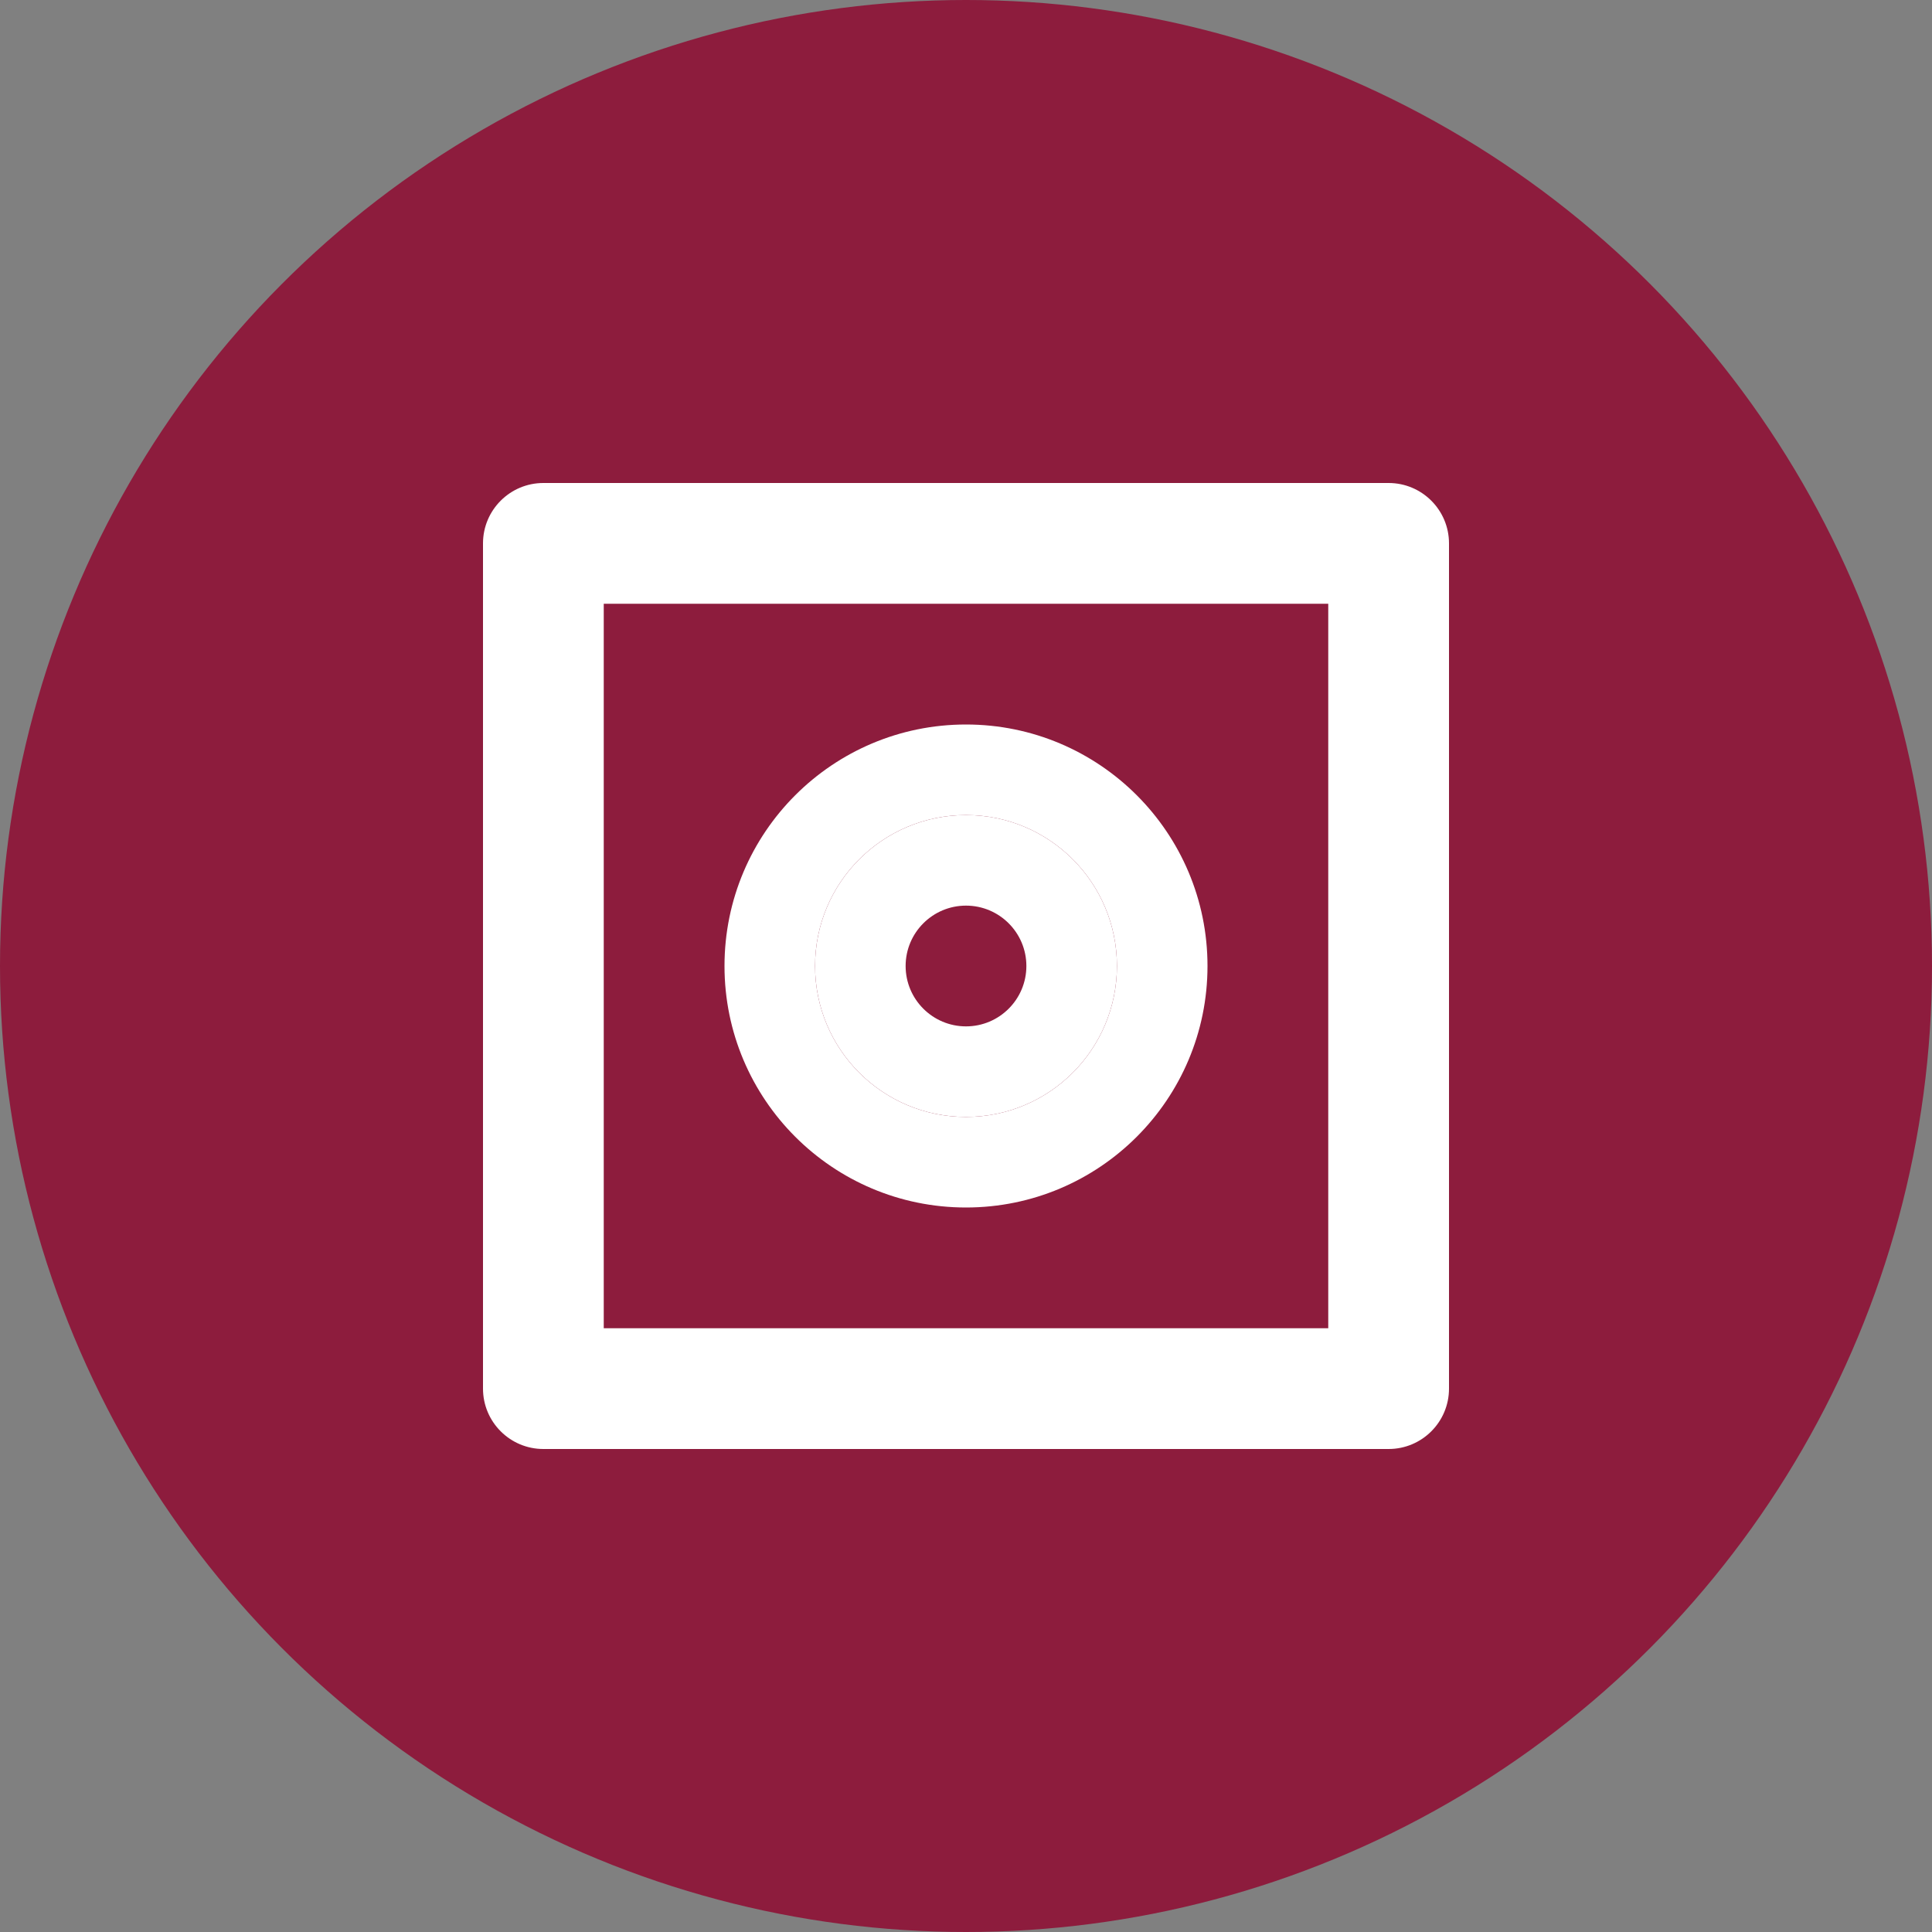 <svg xmlns="http://www.w3.org/2000/svg" width="32" height="32" viewBox="0 0 32 32">
  <rect x="0" y="0" width="32" height="32" fill="#808080" stroke="none"/>
  <!-- Background Circle -->
  <circle cx="16" cy="16" r="16" fill="#8D1C3D"/>
  
  <!-- Book Icon -->
  <g fill="#FFFFFF">
    <path d="M8,9v14c0,0.552,0.448,1,1,1h14c0.552,0,1-0.448,1-1V9c0-0.552-0.448-1-1-1H9C8.448,8,8,8.448,8,9z M22,22H10V10h12V22z"/>
    <path d="M16,12c-2.209,0-4,1.791-4,4s1.791,4,4,4s4-1.791,4-4S18.209,12,16,12z M16,18.5c-1.381,0-2.5-1.119-2.5-2.5s1.119-2.5,2.5-2.5s2.5,1.119,2.5,2.5S17.381,18.5,16,18.5z"/>
    <path d="M16,13.5c-1.381,0-2.5,1.119-2.5,2.5s1.119,2.5,2.5,2.5s2.5-1.119,2.5-2.5S17.381,13.5,16,13.5z M17,16c0,0.552-0.448,1-1,1s-1-0.448-1-1s0.448-1,1-1S17,15.448,17,16z"/>
  </g>
</svg>
